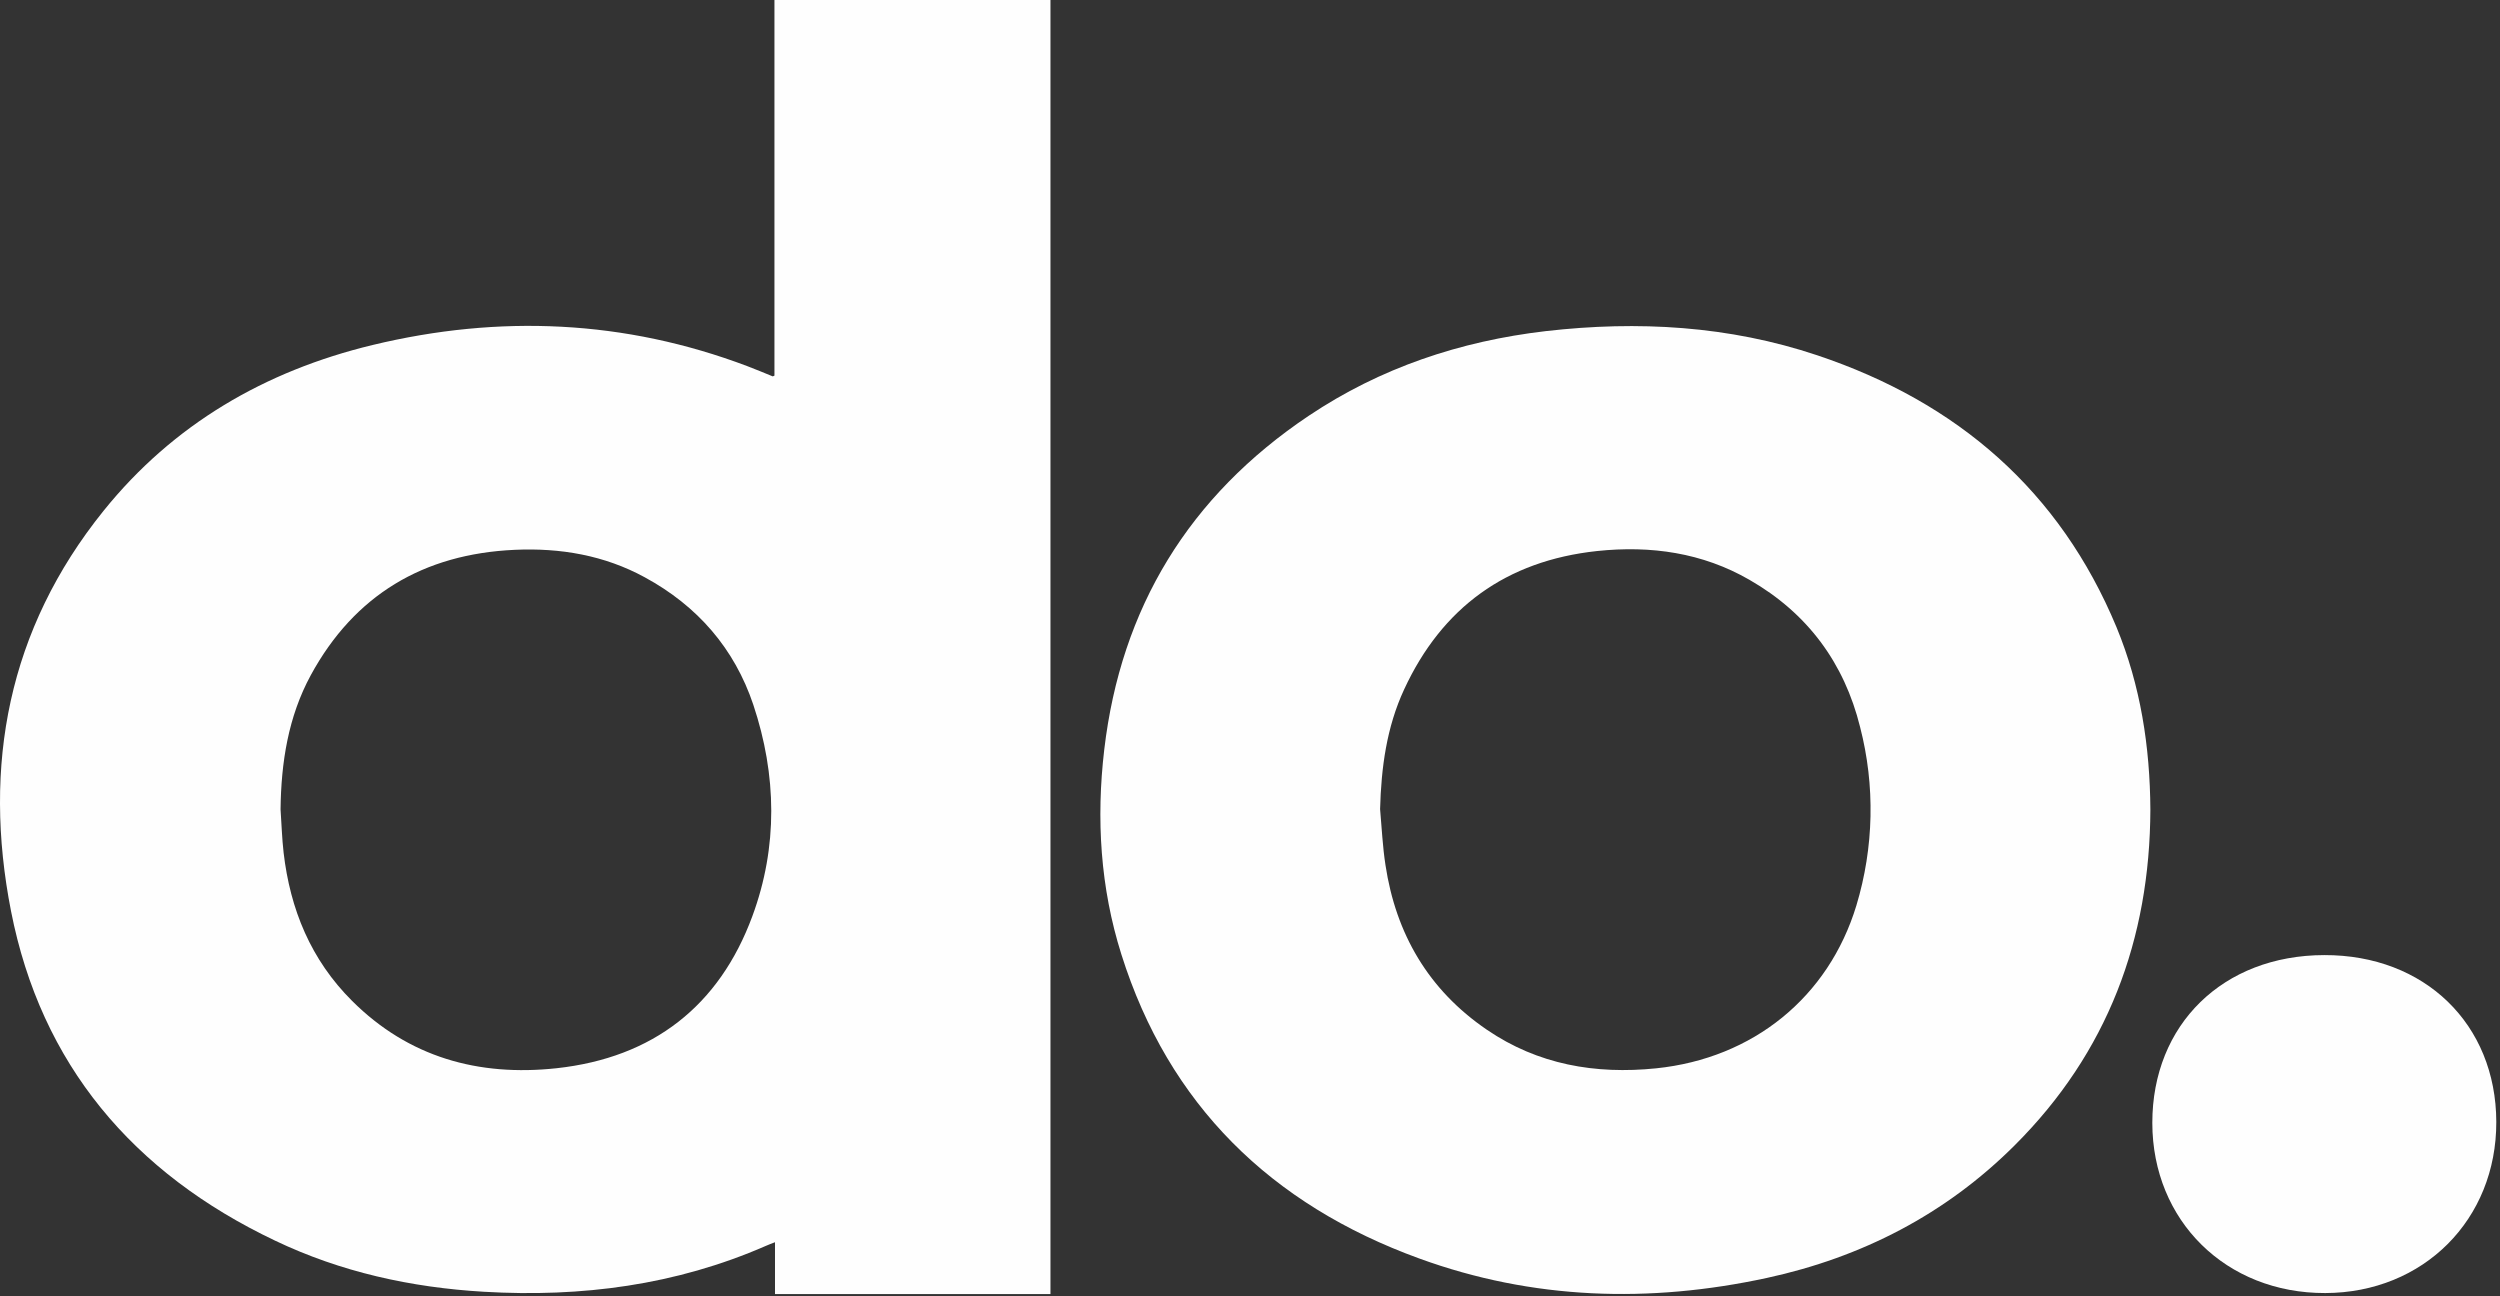 <svg width="27" height="14" viewBox="0 0 27 14" fill="none" xmlns="http://www.w3.org/2000/svg">
<rect x="0" y="0" width="27" height="14" fill="#333333" stroke="none"/>
<path d="M8.364 4.057V0H11.345V13.976H8.37V13.416C8.326 13.433 8.297 13.444 8.27 13.456C7.299 13.88 6.279 14.013 5.225 13.951C4.439 13.905 3.681 13.738 2.971 13.399C1.433 12.668 0.443 11.493 0.119 9.84C-0.189 8.268 0.086 6.798 1.119 5.516C1.869 4.585 2.859 4.007 4.024 3.726C5.392 3.396 6.746 3.454 8.07 3.954C8.163 3.989 8.254 4.028 8.346 4.065C8.348 4.064 8.351 4.062 8.364 4.057ZM3.03 8.741C3.041 8.897 3.045 9.053 3.063 9.209C3.134 9.82 3.357 10.366 3.803 10.81C4.413 11.418 5.166 11.628 6.01 11.537C7.057 11.423 7.769 10.86 8.125 9.896C8.403 9.145 8.389 8.371 8.136 7.612C7.933 7.006 7.534 6.544 6.962 6.234C6.527 5.997 6.053 5.916 5.561 5.938C4.572 5.982 3.827 6.428 3.357 7.291C3.112 7.742 3.036 8.235 3.03 8.741Z" fill="#FEFEFE"/>
<path d="M23.224 8.744C23.219 10.142 22.763 11.369 21.756 12.372C21.014 13.112 20.11 13.579 19.081 13.802C17.813 14.076 16.553 14.038 15.329 13.592C13.725 13.009 12.622 11.93 12.111 10.308C11.883 9.586 11.838 8.844 11.926 8.095C12.106 6.566 12.84 5.358 14.135 4.49C14.907 3.973 15.769 3.684 16.695 3.576C17.691 3.462 18.673 3.518 19.626 3.837C21.143 4.345 22.246 5.302 22.858 6.773C23.119 7.405 23.22 8.066 23.224 8.744ZM14.905 8.738C14.923 8.939 14.932 9.142 14.963 9.342C15.075 10.084 15.426 10.69 16.058 11.121C16.61 11.498 17.23 11.605 17.886 11.538C18.934 11.43 19.748 10.77 20.049 9.779C20.238 9.152 20.253 8.486 20.089 7.852C19.918 7.162 19.523 6.623 18.894 6.262C18.386 5.969 17.829 5.89 17.25 5.951C16.266 6.056 15.573 6.564 15.165 7.445C14.975 7.854 14.917 8.292 14.905 8.738Z" fill="#FEFEFE"/>
<path d="M26.96 12.116C26.963 13.172 26.173 13.962 25.113 13.965C24.042 13.968 23.246 13.185 23.245 12.127C23.245 11.064 24.009 10.317 25.102 10.315C26.186 10.312 26.957 11.06 26.96 12.116Z" fill="#FEFEFE"/>
</svg>
